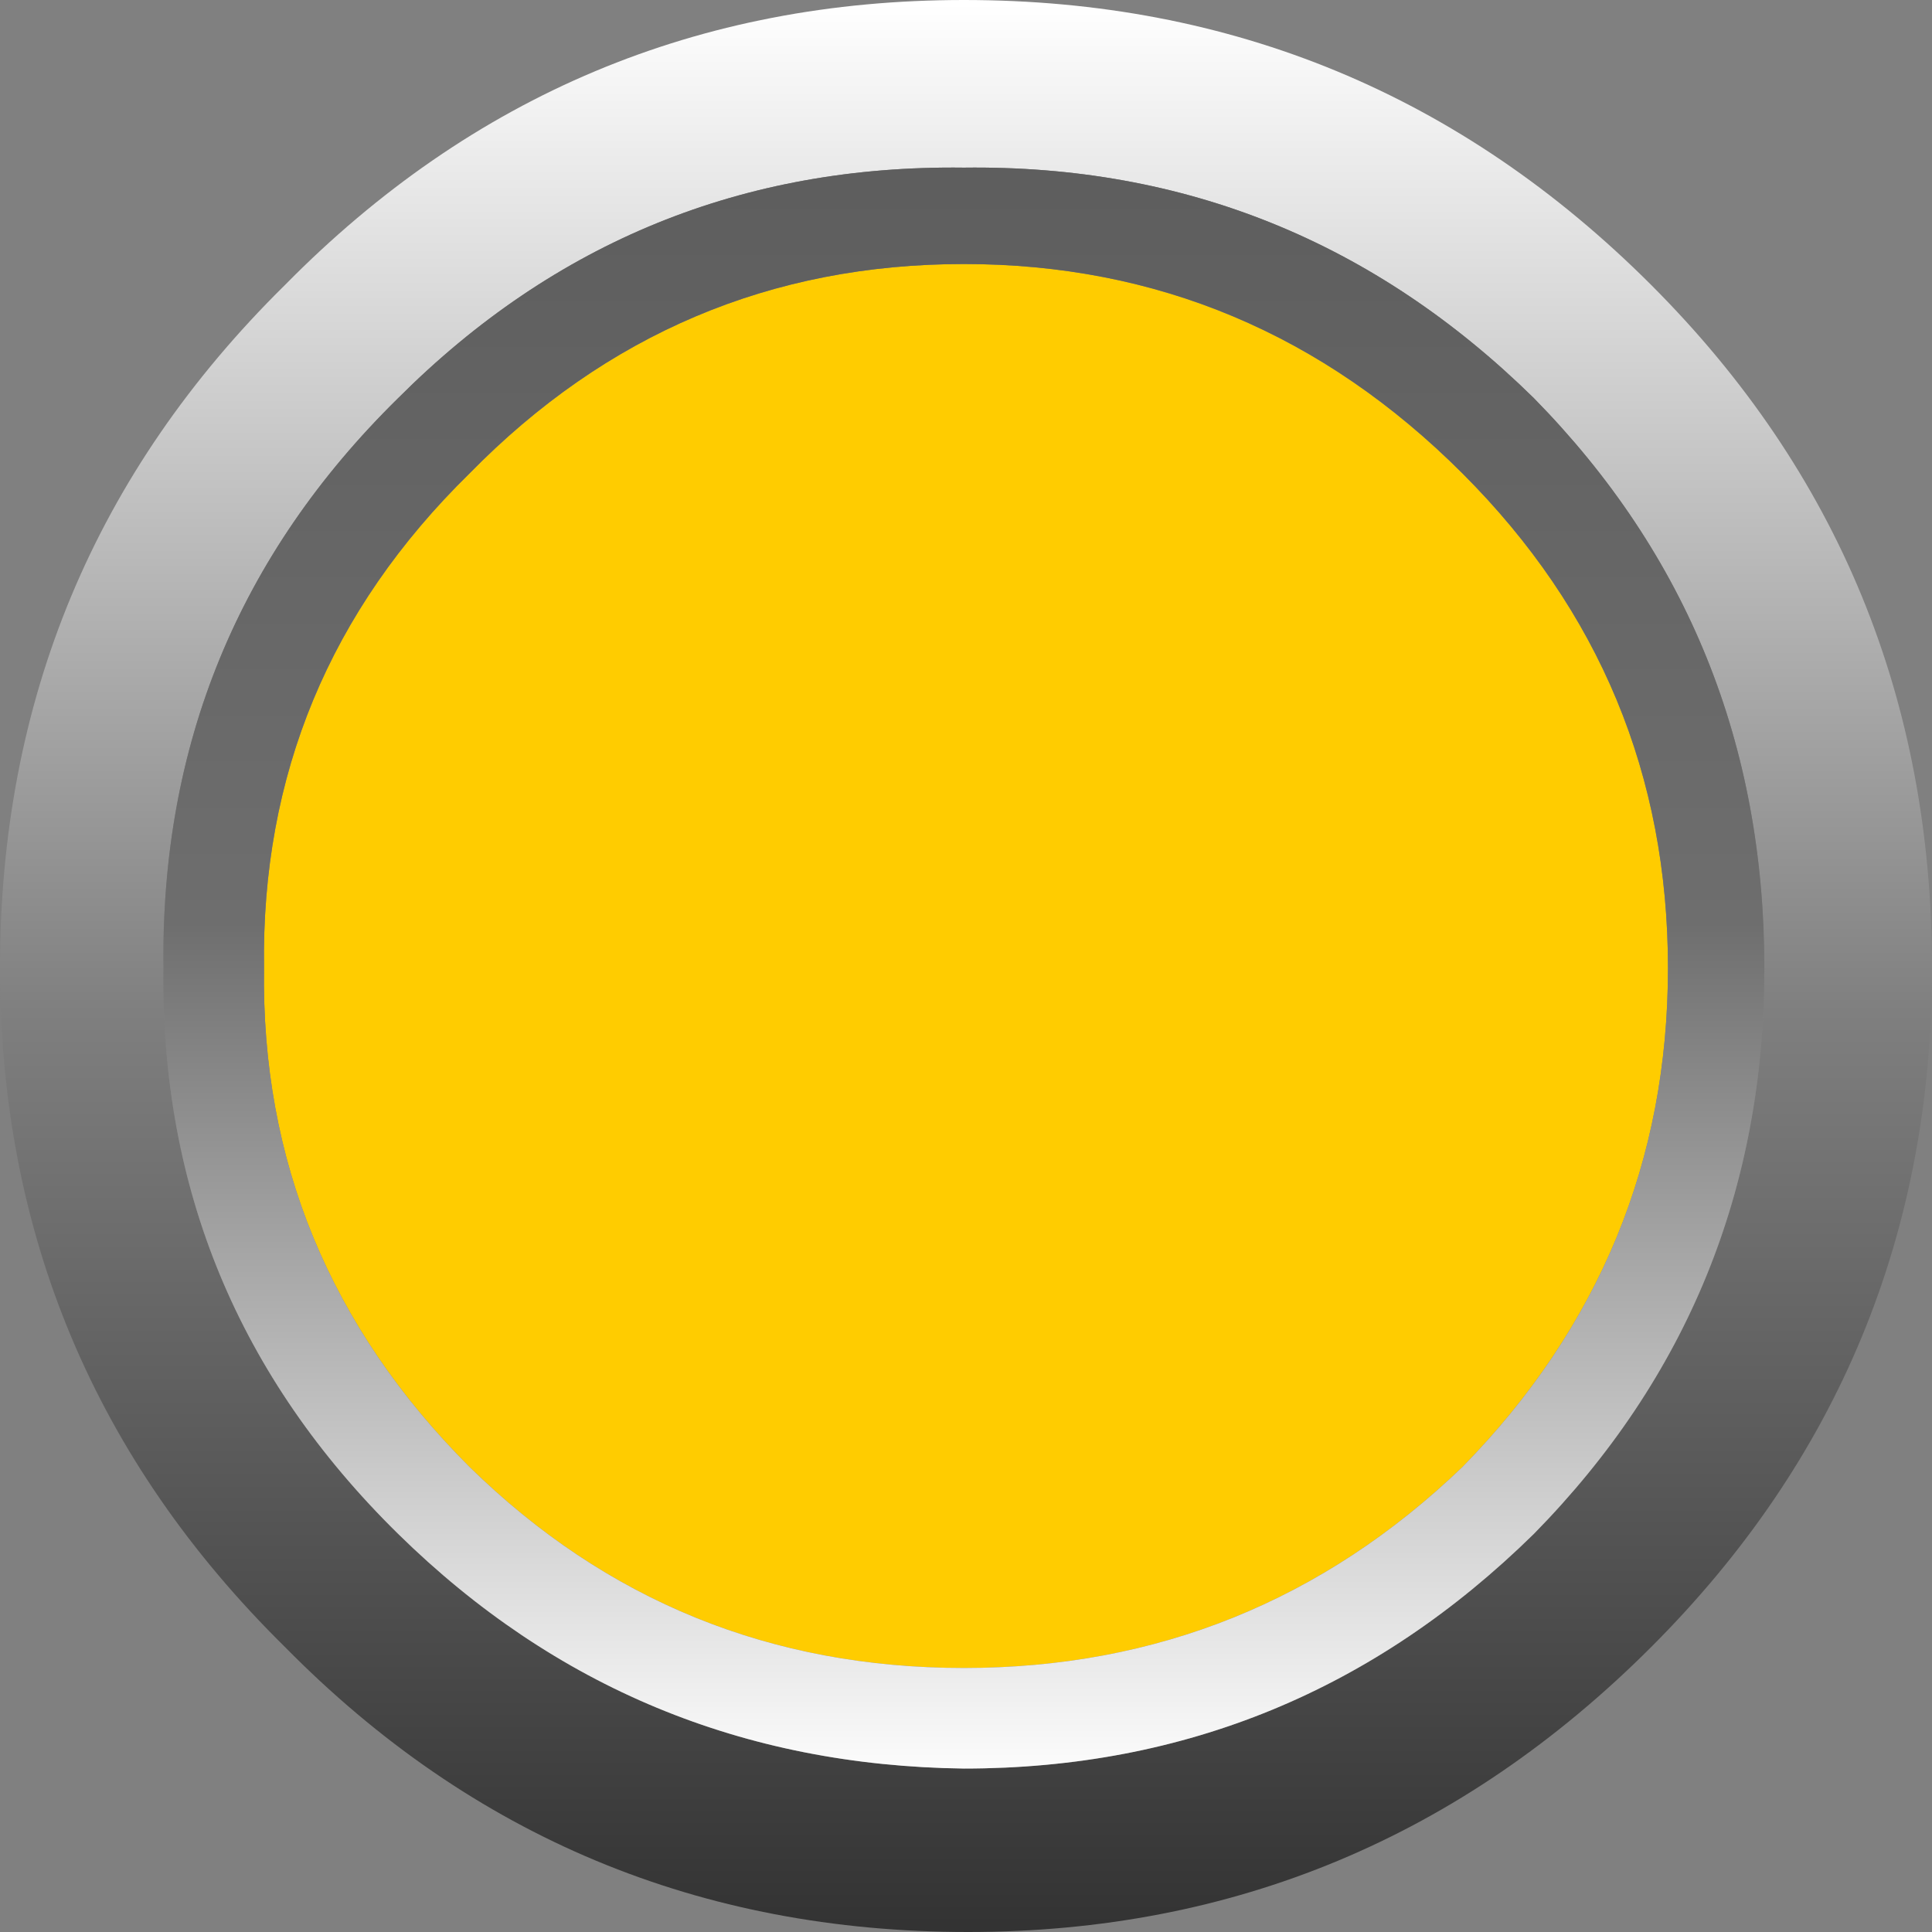 <?xml version="1.0" encoding="UTF-8" standalone="no"?>
<svg xmlns:xlink="http://www.w3.org/1999/xlink" height="23.05px" width="23.05px" xmlns="http://www.w3.org/2000/svg">
  <rect width="100%" height="100%" fill="#808080" stroke="none"/>
  <g transform="matrix(1.0, 0.0, 0.0, 1.0, 11.55, 11.55)">
    <path d="M-0.05 -8.4 Q3.4 -8.4 5.9 -5.9 8.35 -3.45 8.35 0.0 8.35 3.45 5.9 5.95 3.4 8.35 -0.05 8.35 -3.5 8.35 -5.95 5.95 -8.45 3.45 -8.4 0.0 -8.45 -3.45 -5.95 -5.9 -3.5 -8.4 -0.05 -8.4" fill="#ffcc00" fill-rule="evenodd" stroke="none"/>
    <path d="M-0.05 -9.55 Q-4.0 -9.6 -6.8 -6.8 -9.65 -4.0 -9.6 0.0 -9.65 3.95 -6.8 6.75 -4.0 9.5 -0.05 9.55 3.9 9.55 6.75 6.75 9.5 3.95 9.5 0.0 9.5 -4.0 6.75 -6.8 3.9 -9.6 -0.05 -9.55 M-0.05 -11.55 Q4.75 -11.55 8.15 -8.15 11.5 -4.8 11.5 0.0 11.5 4.75 8.15 8.1 4.75 11.5 0.0 11.5 -4.8 11.5 -8.15 8.1 -11.55 4.75 -11.55 0.0 -11.55 -4.8 -8.15 -8.15 -4.8 -11.55 -0.05 -11.55" fill="url(#gradient0)" fill-rule="evenodd" stroke="none"/>
    <path d="M-0.05 -8.4 Q-3.5 -8.4 -5.95 -5.9 -8.45 -3.45 -8.4 0.0 -8.45 3.45 -5.95 5.95 -3.5 8.35 -0.05 8.35 3.4 8.35 5.9 5.95 8.35 3.45 8.35 0.0 8.35 -3.45 5.9 -5.9 3.4 -8.4 -0.05 -8.4 M-0.05 -9.55 Q3.9 -9.6 6.75 -6.8 9.5 -4.0 9.5 0.0 9.5 3.95 6.75 6.75 3.9 9.55 -0.05 9.55 -4.0 9.5 -6.8 6.75 -9.65 3.95 -9.6 0.0 -9.65 -4.0 -6.8 -6.8 -4.0 -9.6 -0.05 -9.55" fill="url(#gradient1)" fill-rule="evenodd" stroke="none"/>
  </g>
  <defs>
    <linearGradient gradientTransform="matrix(0.0, 0.014, -0.014, 0.0, 0.0, -0.05)" gradientUnits="userSpaceOnUse" id="gradient0" spreadMethod="pad" x1="-819.2" x2="819.2">
      <stop offset="0.0" stop-color="#ffffff"/>
      <stop offset="0.525" stop-color="#7f7f7f"/>
      <stop offset="1.0" stop-color="#333333"/>
    </linearGradient>
    <linearGradient gradientTransform="matrix(0.0, -0.012, 0.012, 0.0, -0.05, -0.05)" gradientUnits="userSpaceOnUse" id="gradient1" spreadMethod="pad" x1="-819.2" x2="819.2">
      <stop offset="0.0" stop-color="#ffffff"/>
      <stop offset="0.525" stop-color="#6e6e6e"/>
      <stop offset="1.0" stop-color="#5d5d5d"/>
    </linearGradient>
  </defs>
</svg>
